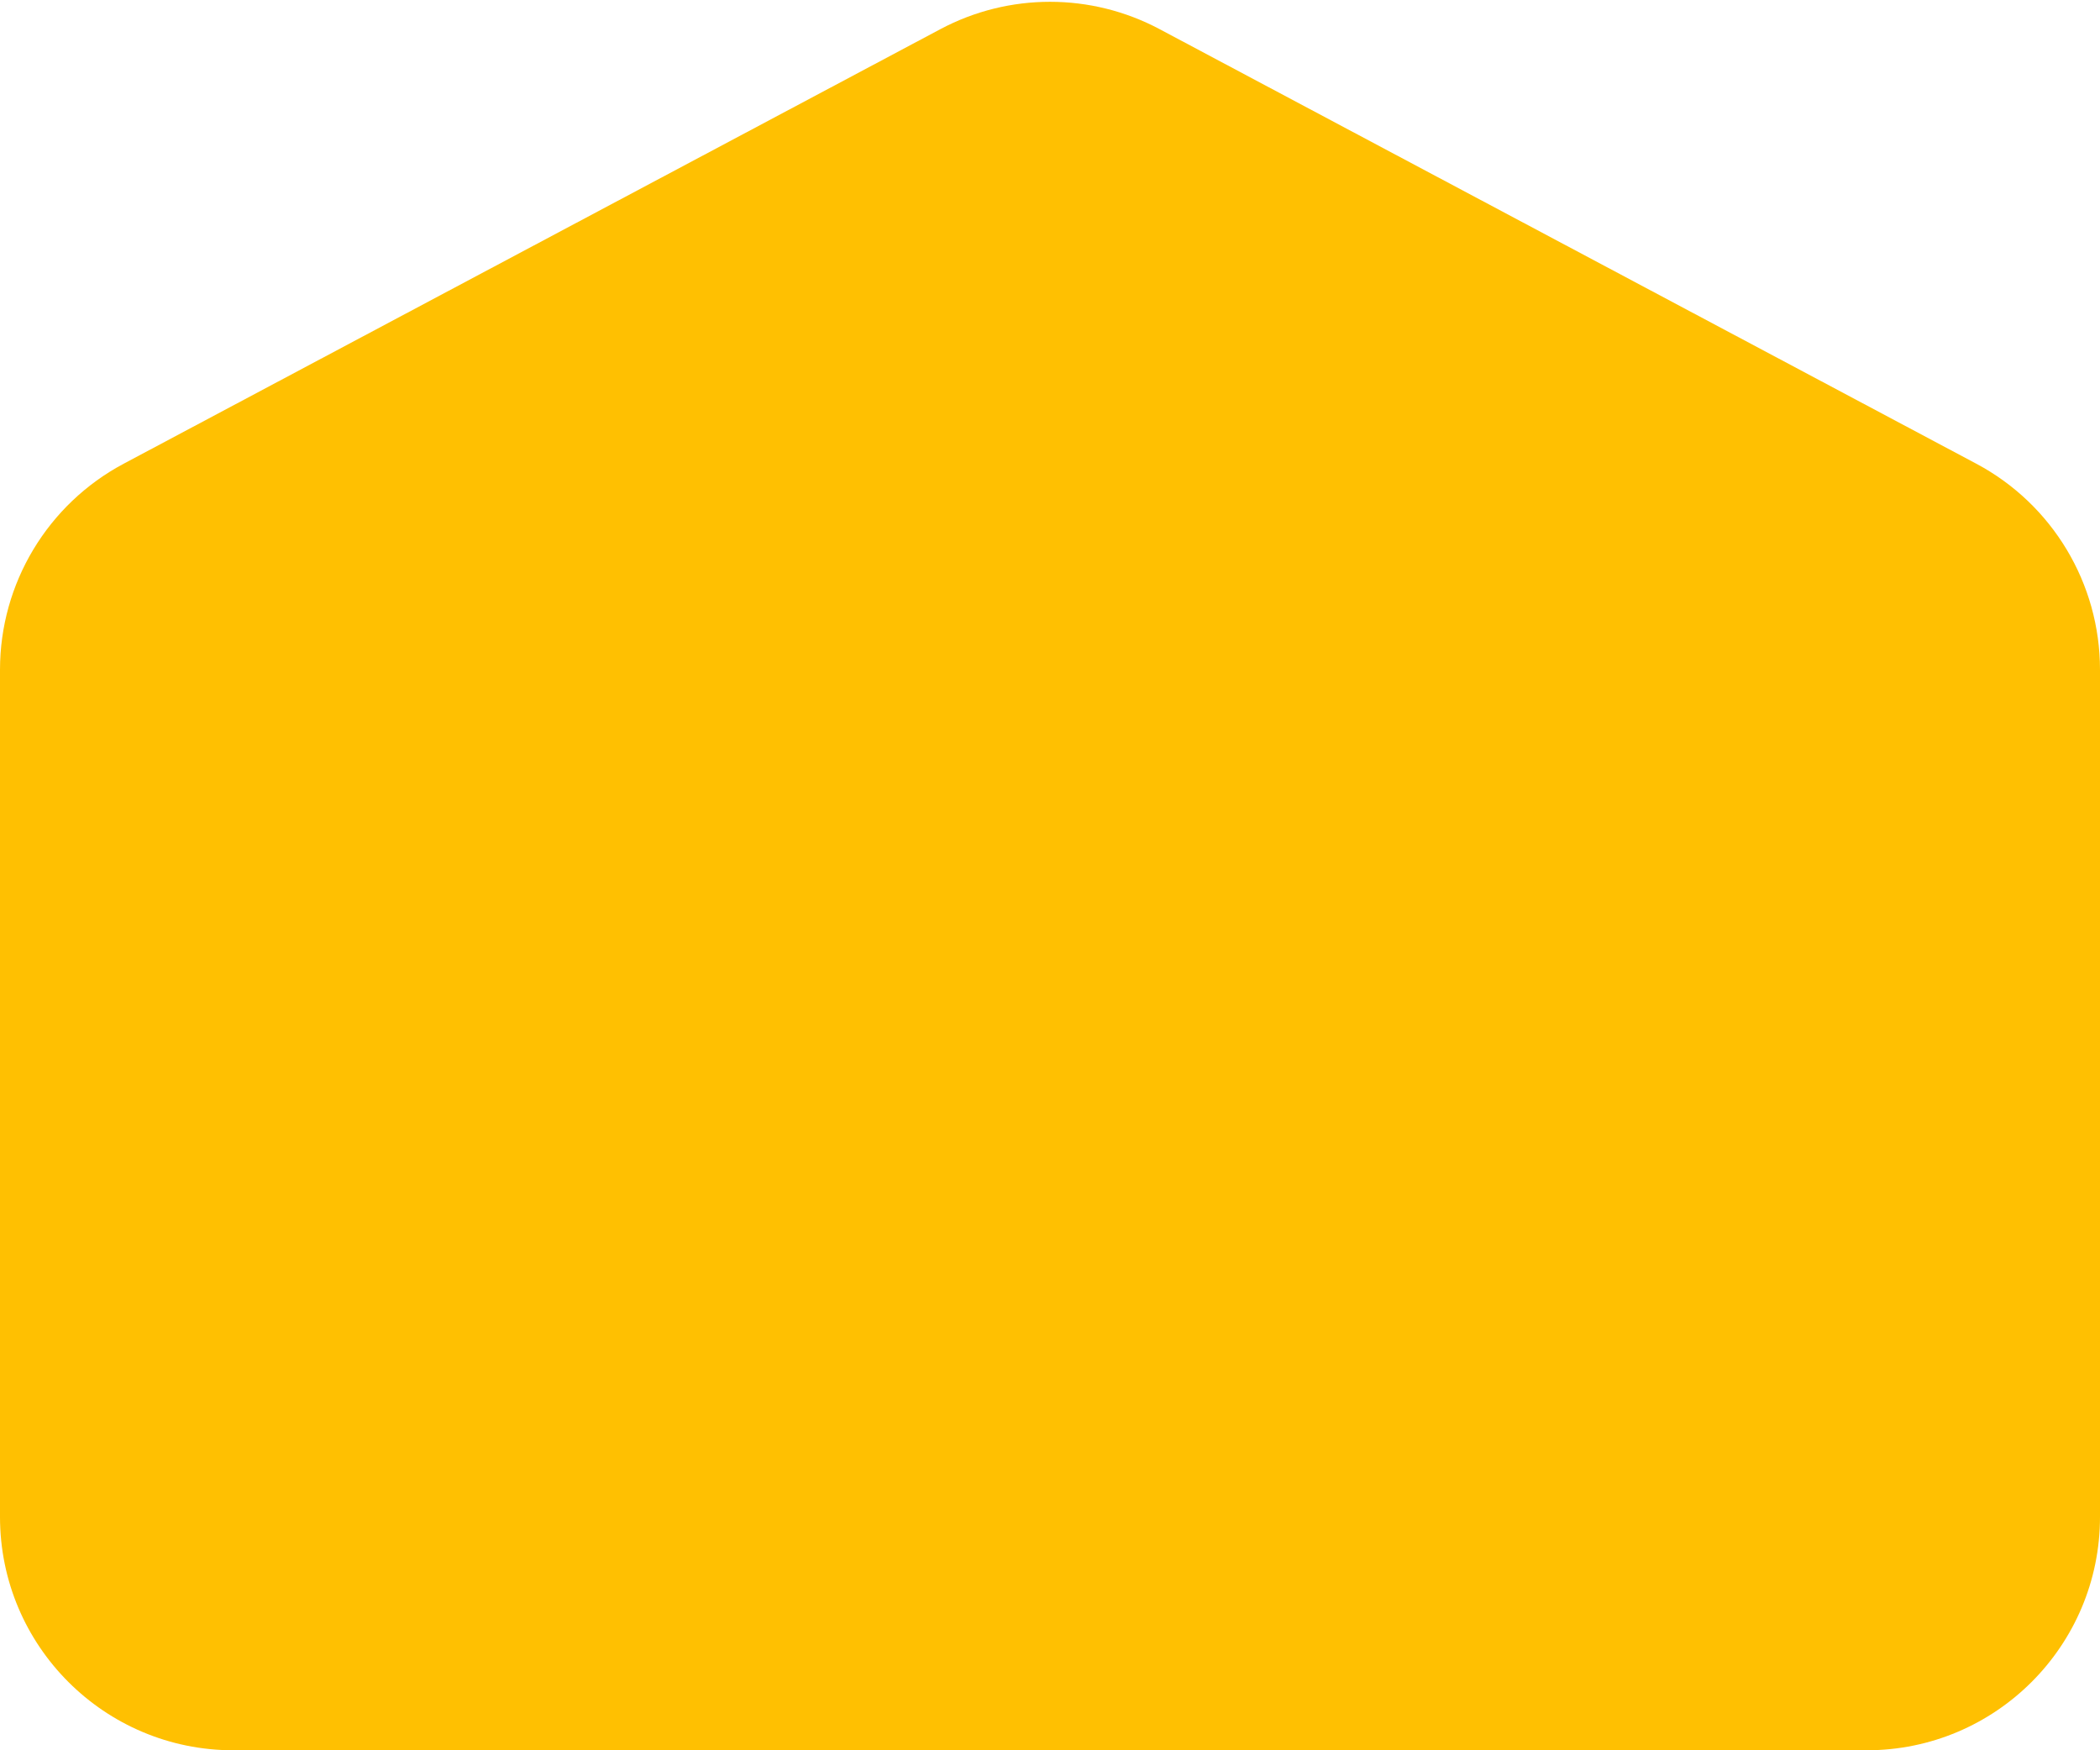 <svg width="144" height="120" viewBox="0 0 144 120" fill="none" xmlns="http://www.w3.org/2000/svg">
<path d="M0 45.917C0 40.002 3.263 34.57 8.485 31.791L64.485 1.998C69.183 -0.501 74.817 -0.501 79.515 1.998L135.515 31.791C140.737 34.57 144 40.002 144 45.917V104C144 112.837 136.837 120 128 120H72H16C7.163 120 0 112.837 0 104L0 45.917Z" fill="#FFC001"/>
</svg>
